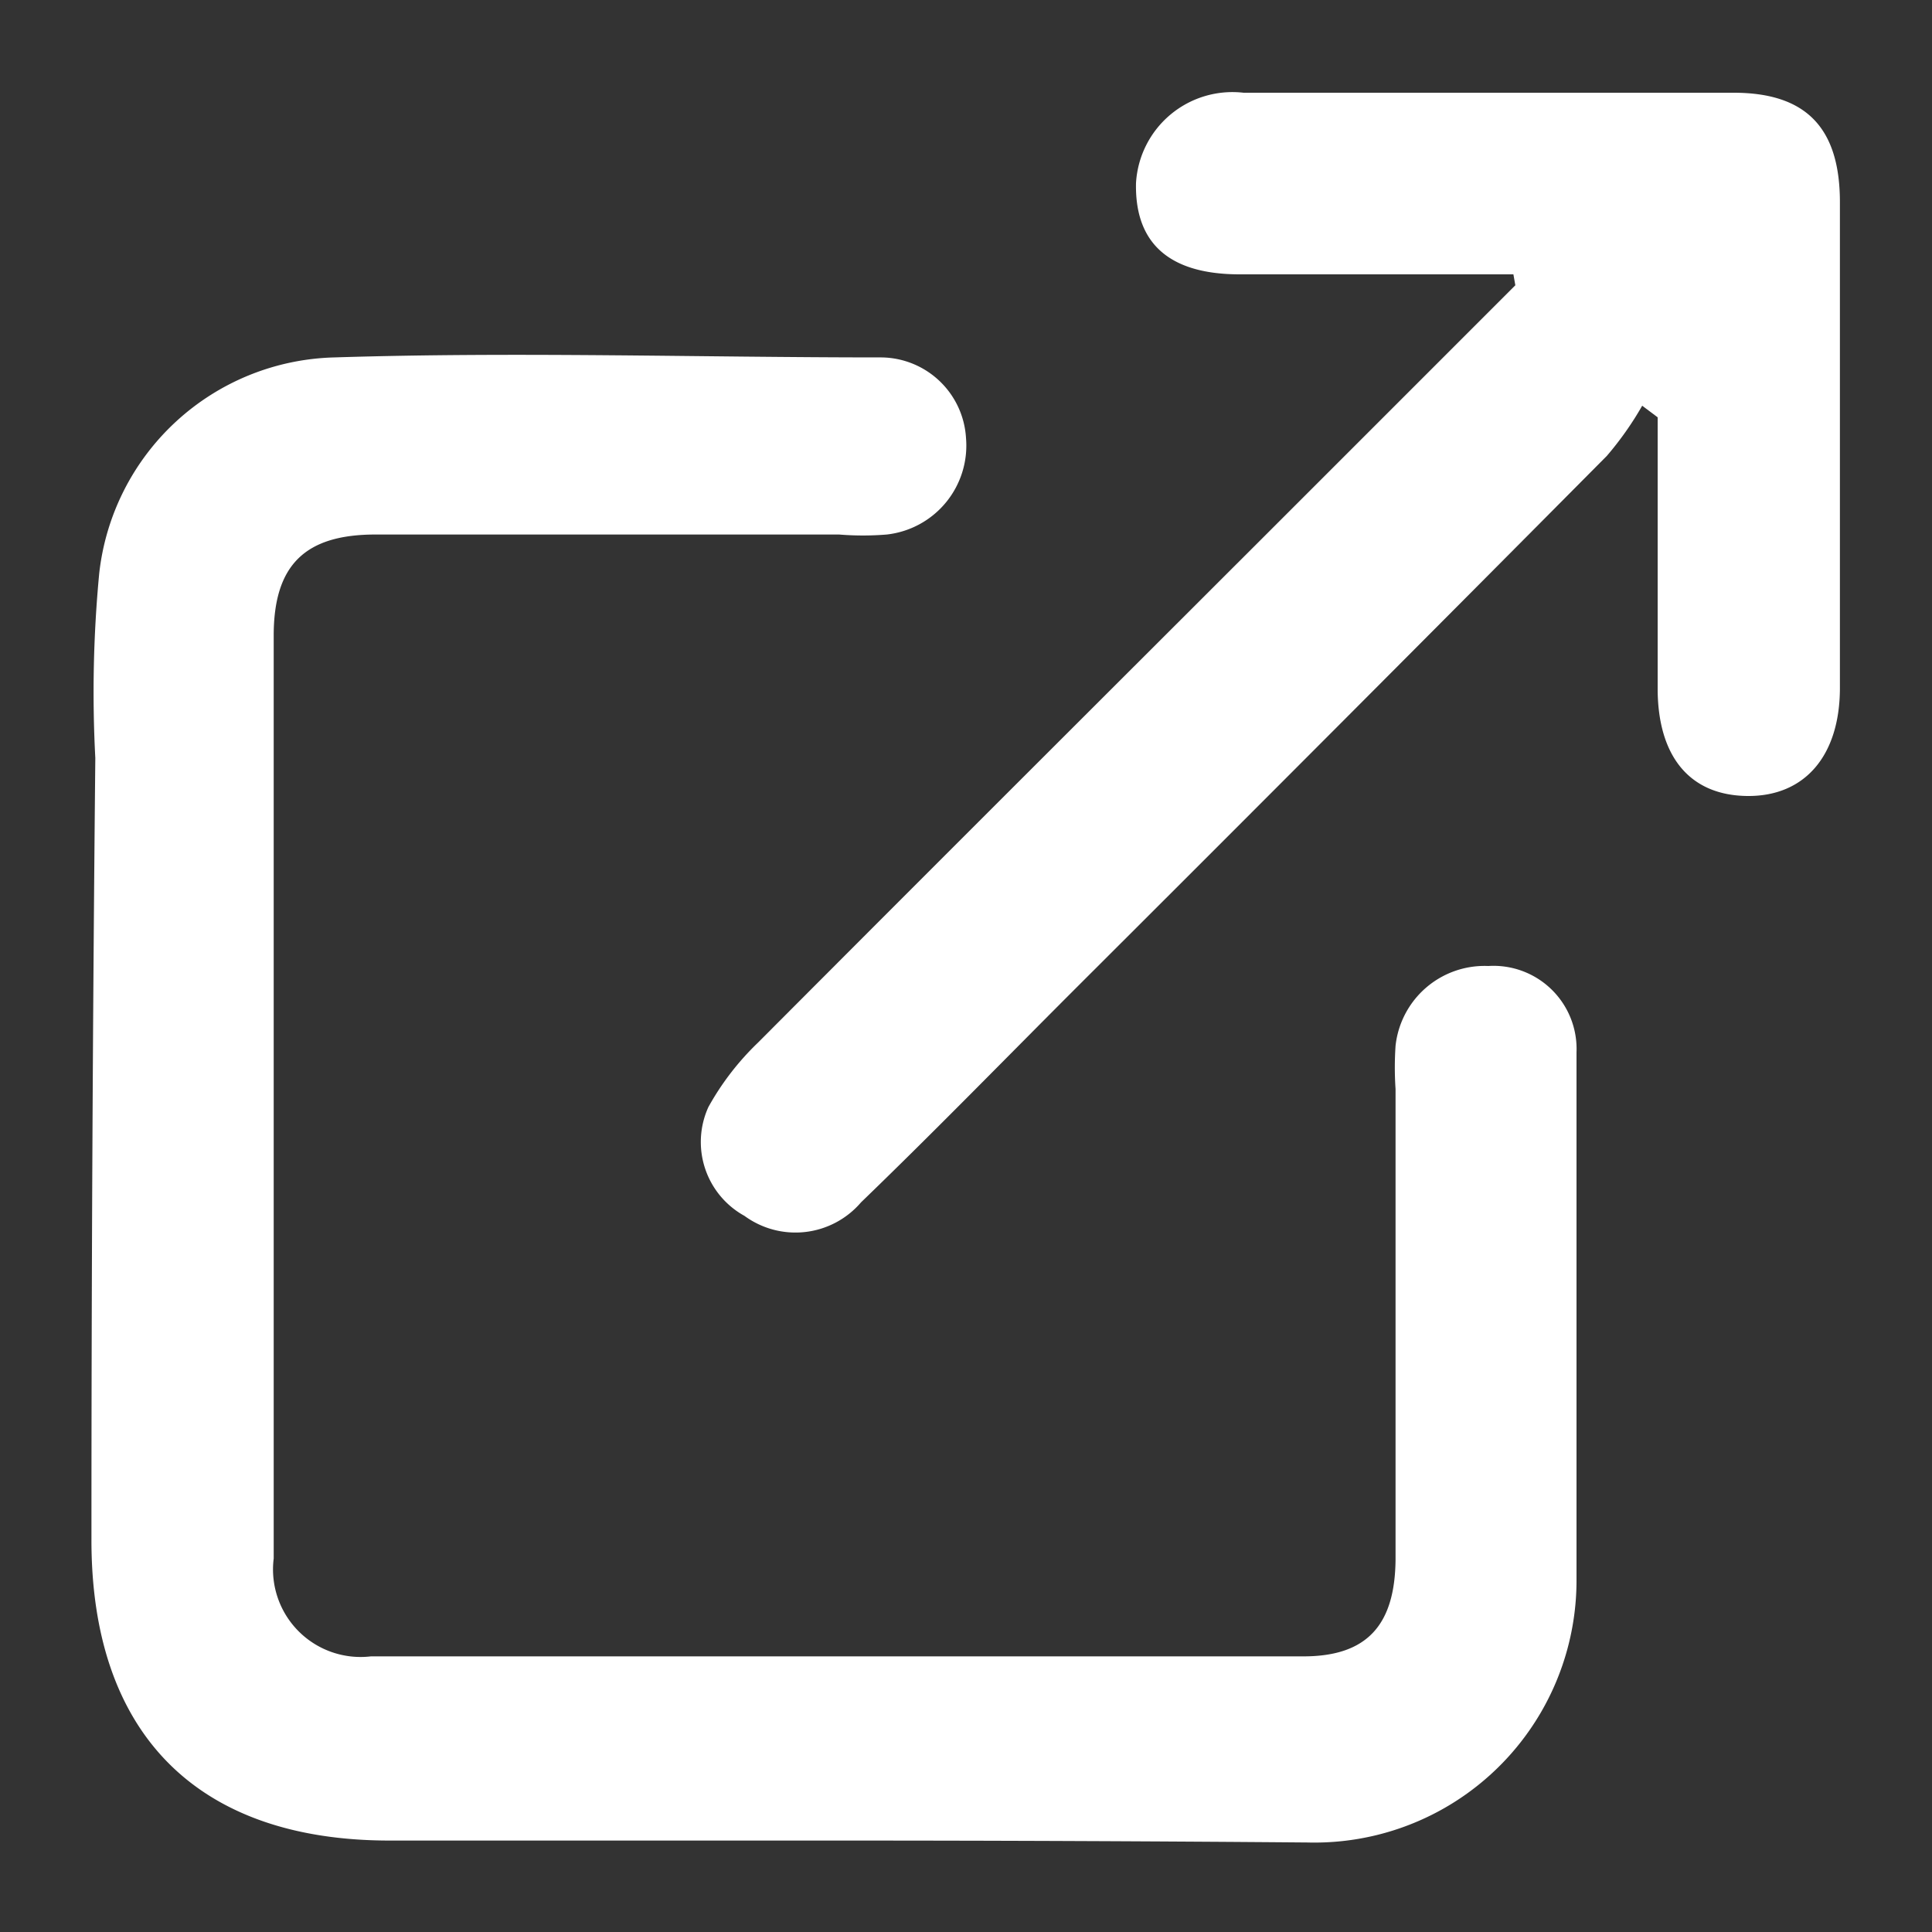 <?xml version="1.0" encoding="UTF-8"?> <svg xmlns="http://www.w3.org/2000/svg" id="Слой_1" data-name="Слой 1" viewBox="0 0 30 30"><rect x="0" y="0" width="30" height="30" fill="#333333" stroke="none"/> <defs> <style>.cls-1{fill:#fff;}</style> </defs> <path class="cls-1" d="M13,28.58H6.05c-3,0-4.64-1.67-4.63-4.69q0-6.06.06-12.12a19.49,19.49,0,0,1,.06-2.86A3.77,3.77,0,0,1,5.19,5.55c2.83-.09,5.66,0,8.5,0A1.33,1.33,0,0,1,15,6.8a1.39,1.39,0,0,1-1.23,1.5,4.54,4.54,0,0,1-.74,0H5.83c-1.09,0-1.58.47-1.58,1.57q0,7.17,0,14.33a1.36,1.36,0,0,0,1.51,1.52q7.24,0,14.48,0c1,0,1.42-.5,1.43-1.5,0-2.44,0-4.88,0-7.31a5,5,0,0,1,0-.67A1.39,1.39,0,0,1,23.11,15a1.29,1.29,0,0,1,1.37,1.34c0,1.52,0,3.05,0,4.58,0,1.2,0,2.41,0,3.62a4.07,4.07,0,0,1-4.18,4.07C17.88,28.59,15.44,28.58,13,28.58Z"></path> <path class="cls-1" d="M23.5,4.26h-.71c-1.18,0-2.36,0-3.54,0s-1.63-.56-1.61-1.42a1.5,1.5,0,0,1,1.67-1.4q3.8,0,7.61,0c1.13,0,1.65.55,1.65,1.7,0,2.51,0,5,0,7.54,0,1.06-.55,1.69-1.44,1.68s-1.38-.61-1.39-1.64c0-1.18,0-2.36,0-3.54,0-.24,0-.47,0-.7l-.24-.18a5,5,0,0,1-.55.78q-4.11,4.14-8.24,8.26c-1.11,1.11-2.21,2.24-3.34,3.33a1.34,1.34,0,0,1-1.81.21A1.31,1.31,0,0,1,11,17.19a4.21,4.21,0,0,1,.77-1c2.91-2.92,5.84-5.84,8.76-8.76l3-3Z"></path> </svg> 